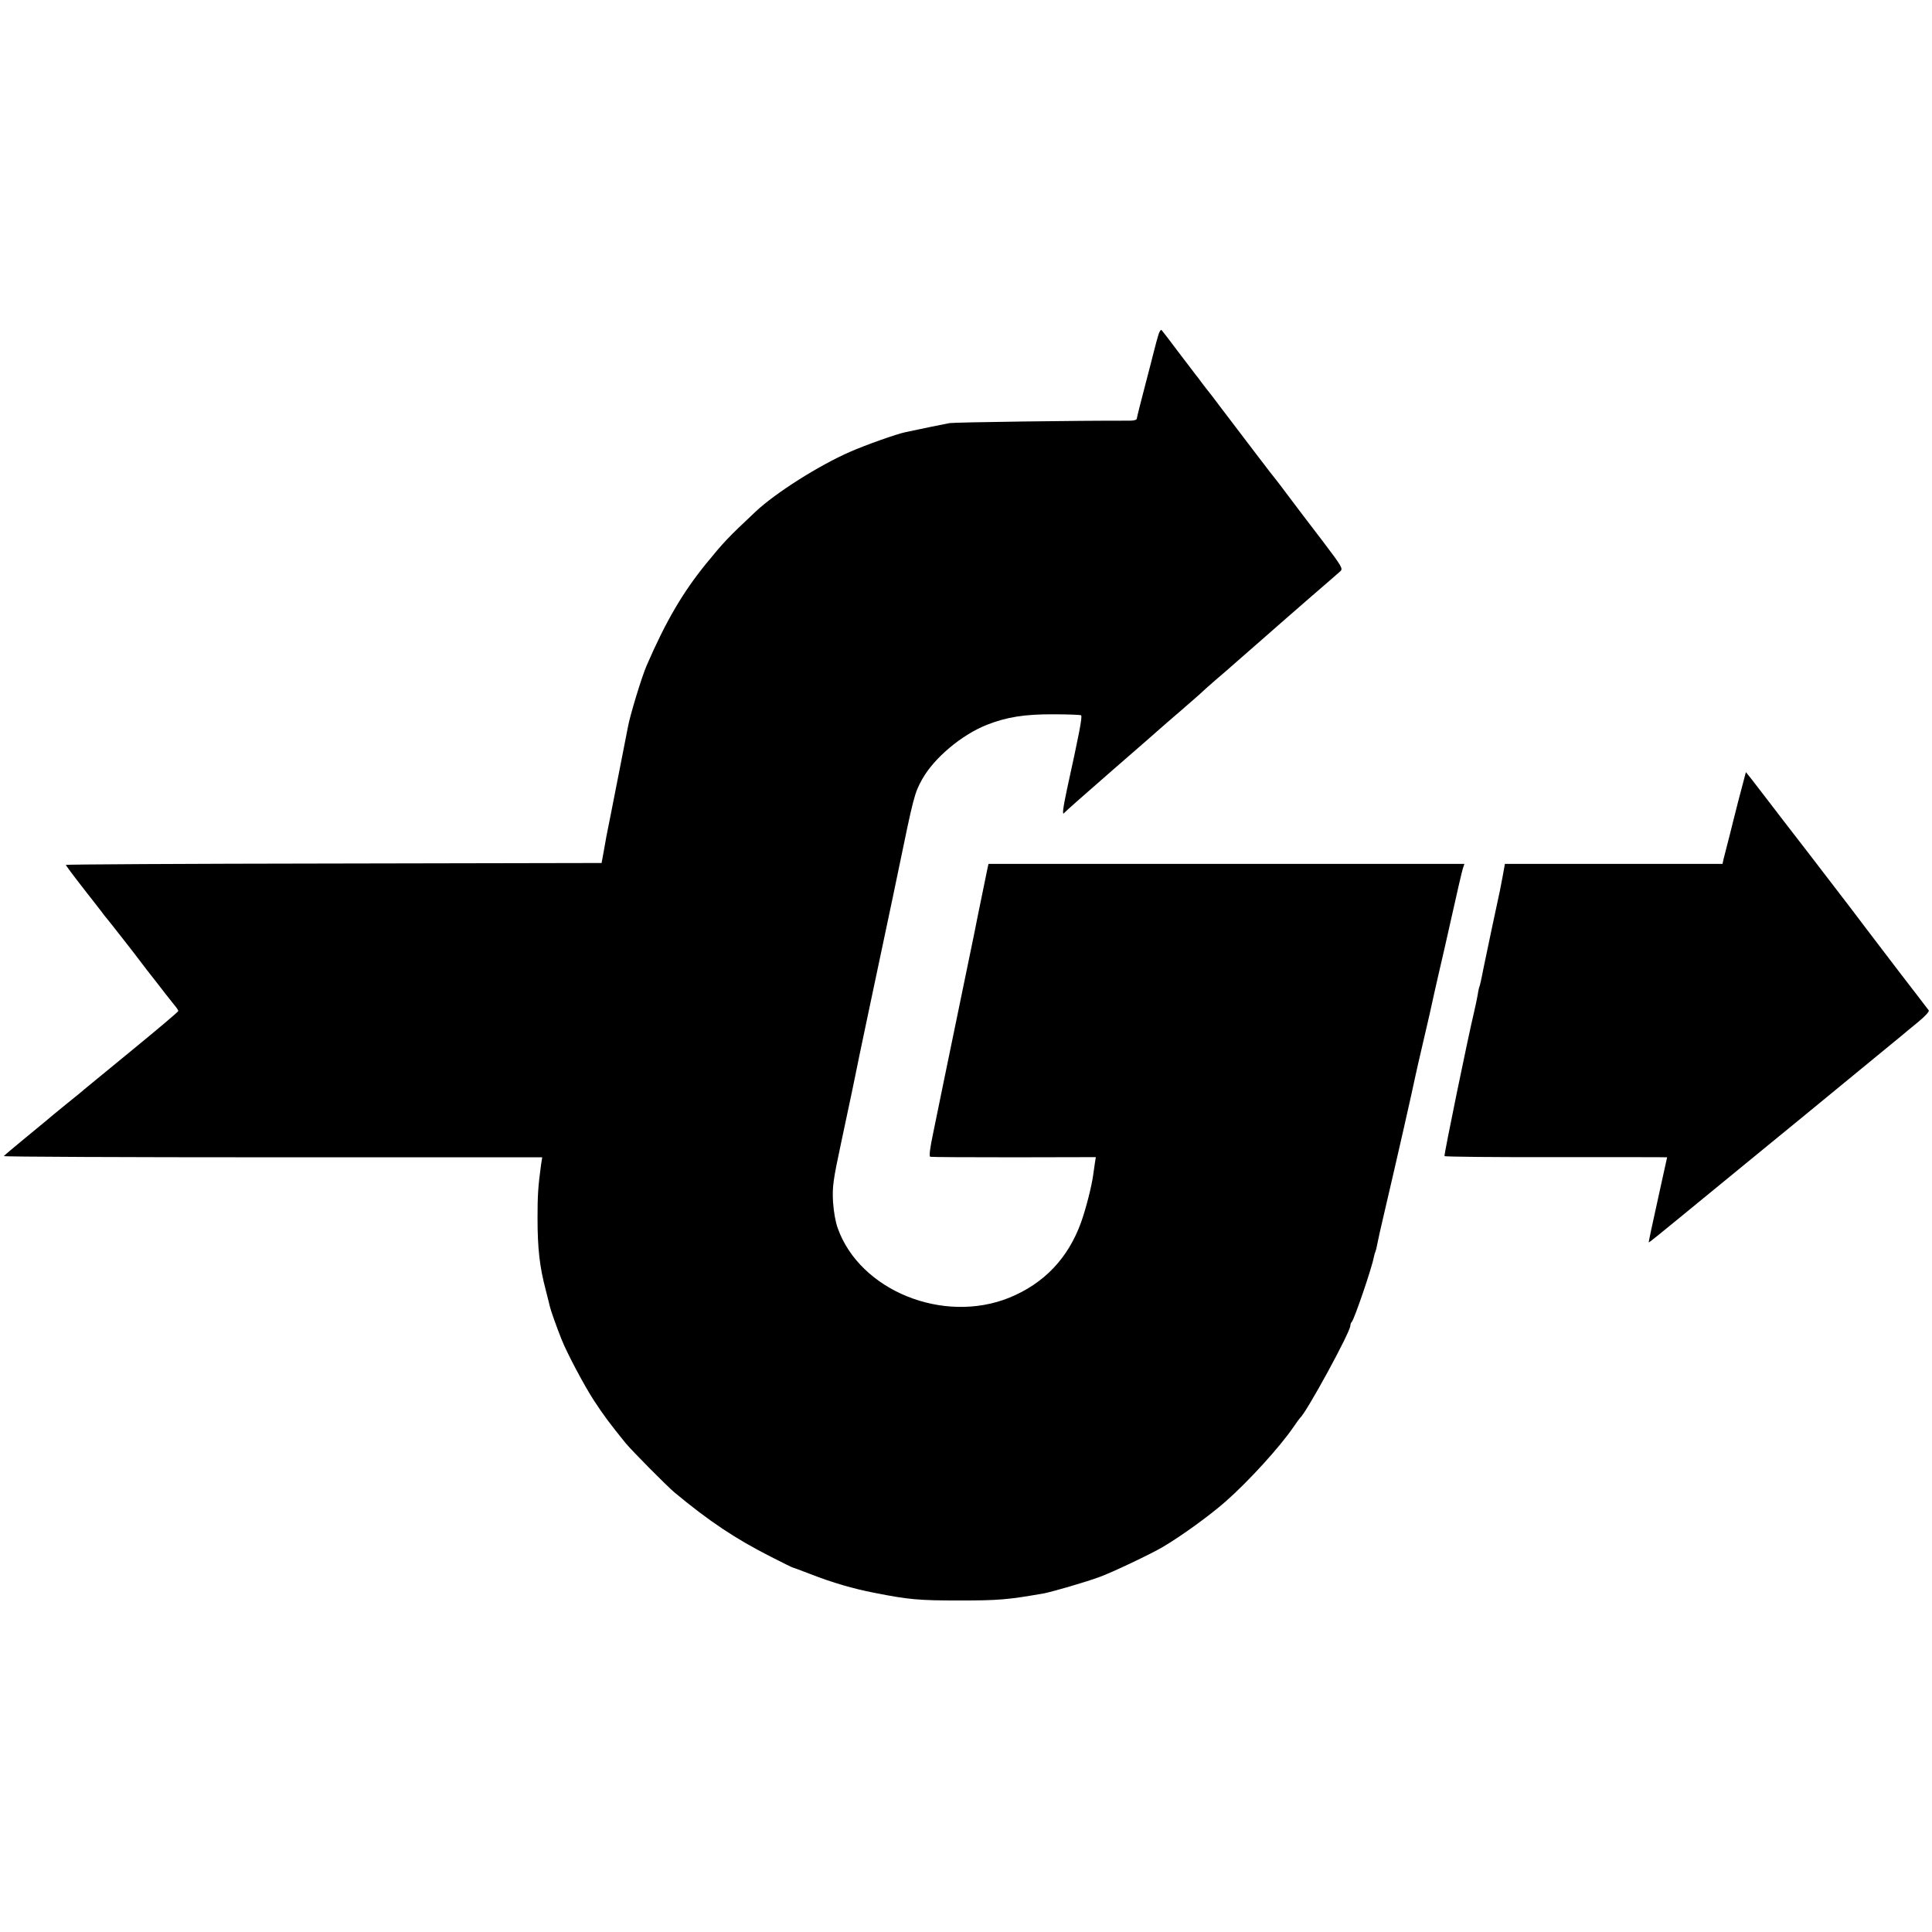 <?xml version="1.0" standalone="no"?>
<!DOCTYPE svg PUBLIC "-//W3C//DTD SVG 20010904//EN"
 "http://www.w3.org/TR/2001/REC-SVG-20010904/DTD/svg10.dtd">
<svg version="1.0" xmlns="http://www.w3.org/2000/svg"
 width="1116pt" height="1116pt" viewBox="0 0 1116 1116"
 preserveAspectRatio="xMidYMid meet">
<g transform="translate(0,1116) scale(0.1,-0.1)"
fill="#000000" stroke="none">
<path d="M6692 9228 c-9 -28 -14 -50 -28 -103 -1 -5 -23 -91 -49 -190 -26 -99
-48 -186 -48 -192 0 -8 -15 -13 -41 -13 -293 1 -1011 -9 -1041 -14 -33 -6
-155 -31 -253 -52 -51 -10 -236 -76 -322 -114 -181 -79 -431 -238 -545 -345
-163 -153 -183 -175 -287 -302 -135 -166 -233 -334 -343 -588 -28 -64 -97
-291 -108 -355 -5 -24 -71 -365 -103 -525 -9 -44 -18 -91 -21 -105 -2 -14 -10
-54 -16 -90 l-12 -65 -1548 -3 c-851 -1 -1547 -5 -1547 -8 0 -2 41 -58 91
-122 50 -64 101 -130 113 -145 11 -16 26 -34 31 -40 13 -15 173 -219 200 -256
11 -15 51 -67 90 -116 38 -50 73 -94 78 -100 4 -5 16 -21 27 -34 11 -13 20
-27 20 -31 0 -4 -118 -104 -261 -221 -144 -118 -267 -219 -273 -224 -6 -6 -58
-49 -116 -95 -58 -47 -107 -88 -110 -91 -3 -3 -59 -49 -125 -103 -66 -54 -121
-101 -123 -104 -1 -4 698 -7 1554 -7 l1556 0 -7 -45 c-17 -126 -20 -176 -20
-305 0 -177 12 -282 47 -415 11 -41 21 -85 24 -96 4 -20 38 -116 67 -189 33
-83 133 -271 188 -355 57 -87 89 -130 182 -245 36 -44 236 -246 282 -285 202
-168 354 -269 559 -373 67 -34 123 -62 126 -62 3 0 48 -17 100 -37 128 -50
248 -85 372 -109 197 -39 257 -44 488 -44 228 0 278 4 490 41 47 9 241 65 322
95 70 25 297 133 363 172 109 64 273 183 365 264 134 118 312 314 391 429 18
27 36 51 39 54 35 28 290 495 290 532 0 8 4 18 9 23 15 18 115 309 127 374 3
14 7 28 9 31 2 4 7 22 10 40 3 18 21 99 40 179 81 346 162 704 181 796 2 11
24 107 49 214 25 106 47 203 49 215 2 11 18 80 34 151 17 72 54 234 82 360 28
127 55 242 60 258 l9 27 -1374 0 -1375 0 -5 -22 c-7 -33 -53 -259 -59 -288 -2
-14 -27 -135 -55 -270 -115 -558 -174 -843 -200 -972 -20 -95 -25 -138 -17
-140 6 -2 224 -3 484 -3 l472 1 -5 -31 c-2 -16 -7 -48 -10 -70 -9 -68 -42
-196 -70 -275 -75 -208 -214 -354 -415 -436 -381 -154 -863 41 -991 402 -13
36 -23 94 -27 150 -5 91 1 129 48 349 54 252 79 373 84 399 5 29 114 545 181
861 19 88 48 228 65 310 87 421 92 443 137 524 68 122 227 256 373 314 114 45
219 62 387 61 84 0 155 -3 158 -6 8 -8 -12 -110 -81 -424 -24 -113 -30 -158
-16 -139 4 6 129 116 277 245 149 129 272 237 275 240 3 3 57 50 120 104 63
55 120 104 125 110 6 6 42 38 80 71 39 33 86 74 105 91 19 17 91 80 160 140
69 60 127 111 130 114 3 3 73 64 155 135 83 71 158 137 167 145 17 15 10 27
-103 176 -67 87 -154 202 -193 254 -39 52 -73 97 -76 100 -6 5 -192 250 -325
425 -33 44 -62 82 -65 85 -3 3 -18 23 -35 45 -16 22 -33 45 -38 50 -4 6 -49
64 -99 130 -49 66 -94 124 -98 128 -4 5 -12 -6 -18 -25z"/>
<path d="M10041 6533 c-24 -93 -44 -175 -46 -183 -2 -8 -10 -40 -18 -70 -8
-30 -17 -67 -21 -82 l-6 -28 -629 0 -628 0 -13 -72 c-8 -40 -15 -77 -16 -83
-11 -48 -79 -371 -95 -449 -10 -54 -21 -101 -23 -105 -2 -3 -7 -24 -10 -46 -4
-22 -13 -67 -21 -100 -34 -141 -175 -827 -171 -833 2 -4 293 -7 645 -6 353 0
641 0 641 -1 0 -1 -25 -111 -54 -245 -30 -135 -54 -246 -52 -247 1 -1 74 57
161 129 214 175 617 506 724 593 286 235 559 459 576 473 11 10 53 44 92 76
45 37 69 64 64 70 -4 6 -82 107 -172 224 -90 118 -175 229 -189 248 -26 35
-101 134 -341 446 -79 102 -191 247 -248 322 -57 75 -105 136 -106 136 0 0
-20 -75 -44 -167z"/>
</g>
</svg>
